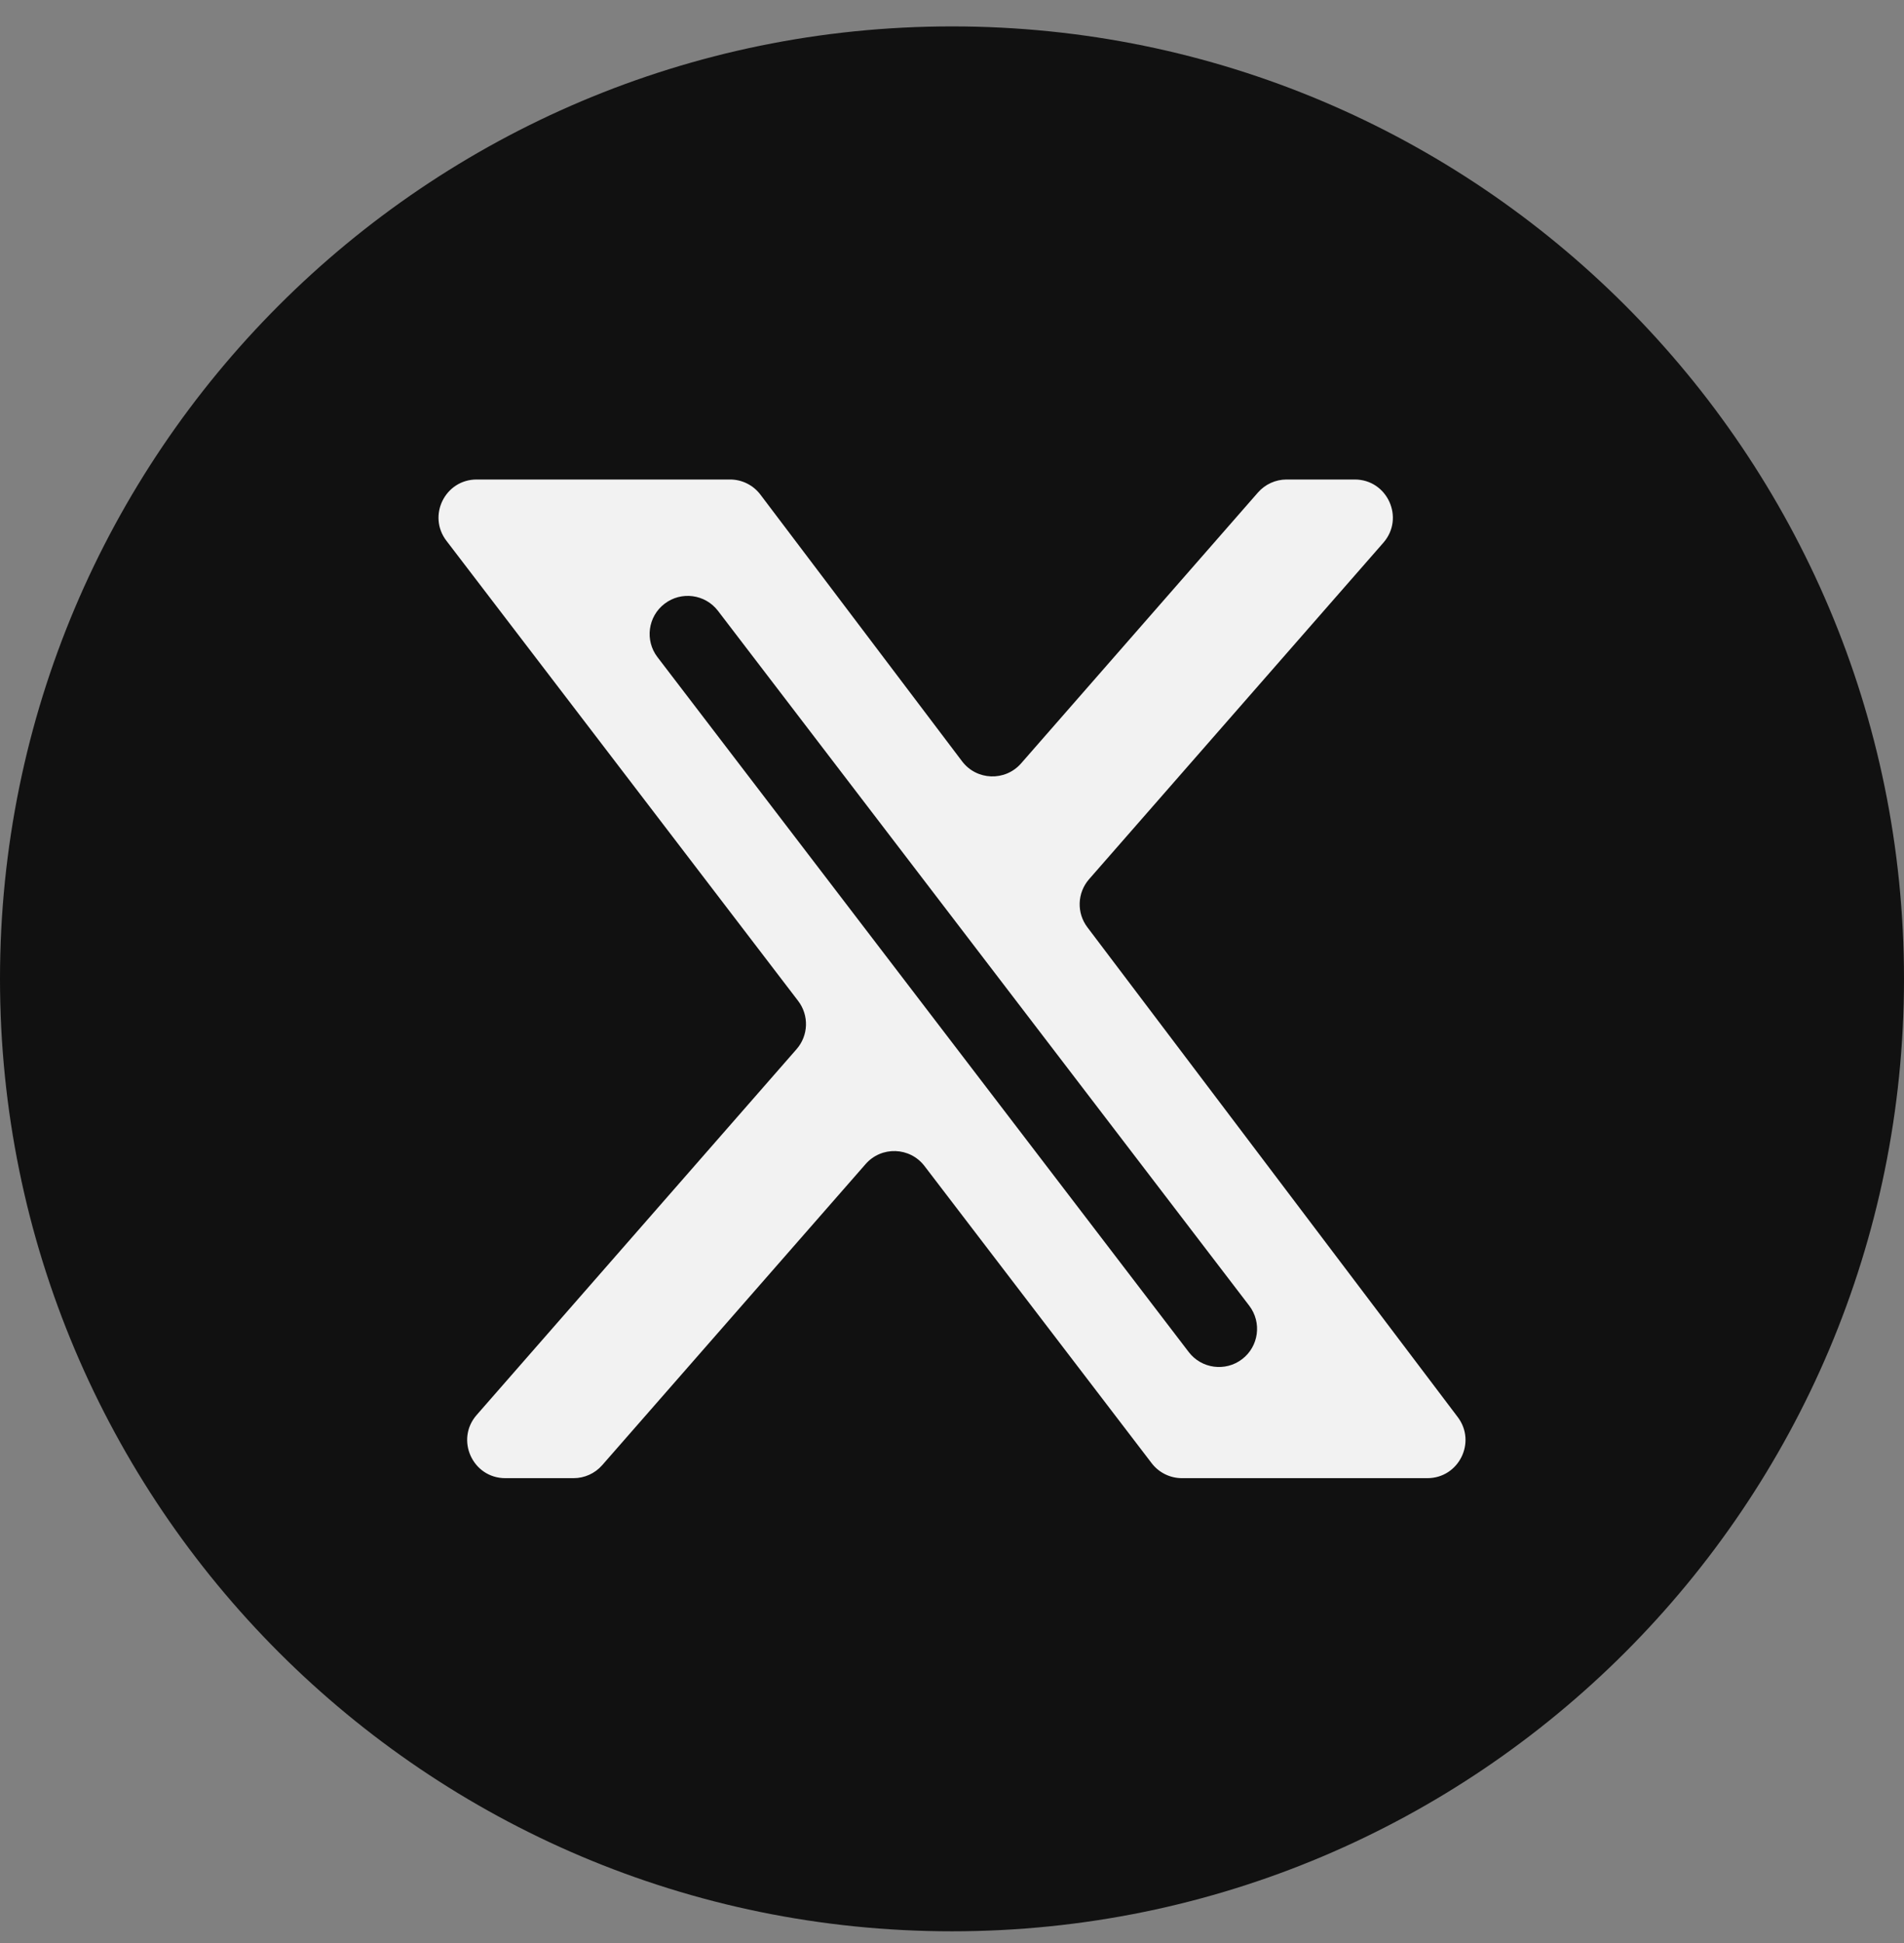 <svg width="50" height="51" viewBox="0 0 50 51" fill="none" xmlns="http://www.w3.org/2000/svg">
<rect x="0" y="0" width="50" height="51" fill="#808080" stroke="none"/>
<path d="M0 25.693C0 11.886 11.193 0.693 25 0.693C38.807 0.693 50 11.886 50 25.693C50 39.5 38.807 50.693 25 50.693C11.193 50.693 0 39.5 0 25.693Z" fill="#111111"/>
<path fill-rule="evenodd" clip-rule="evenodd" d="M35.576 12.586C36.435 12.586 36.894 13.598 36.328 14.245L28.6 23.077C28.288 23.434 28.269 23.961 28.555 24.339L38.281 37.196C38.779 37.855 38.309 38.799 37.483 38.799H31.039C30.727 38.799 30.433 38.654 30.244 38.407L24.278 30.606C23.894 30.104 23.147 30.079 22.731 30.555L15.814 38.458C15.624 38.675 15.35 38.799 15.062 38.799H13.27C12.411 38.799 11.951 37.788 12.517 37.141L20.918 27.539C21.232 27.18 21.249 26.651 20.96 26.273L11.723 14.194C11.219 13.536 11.689 12.586 12.517 12.586H19.172C19.485 12.586 19.78 12.733 19.969 12.983L25.264 19.982C25.646 20.488 26.396 20.515 26.814 20.038L33.034 12.928C33.224 12.711 33.498 12.586 33.786 12.586H35.576ZM18.854 16.033C18.518 15.595 17.891 15.511 17.452 15.847C17.013 16.182 16.93 16.81 17.265 17.248L31.217 35.489C31.552 35.927 32.18 36.011 32.619 35.675C33.057 35.34 33.141 34.712 32.806 34.273L18.854 16.033Z" fill="#F2F2F2"/>
</svg>
